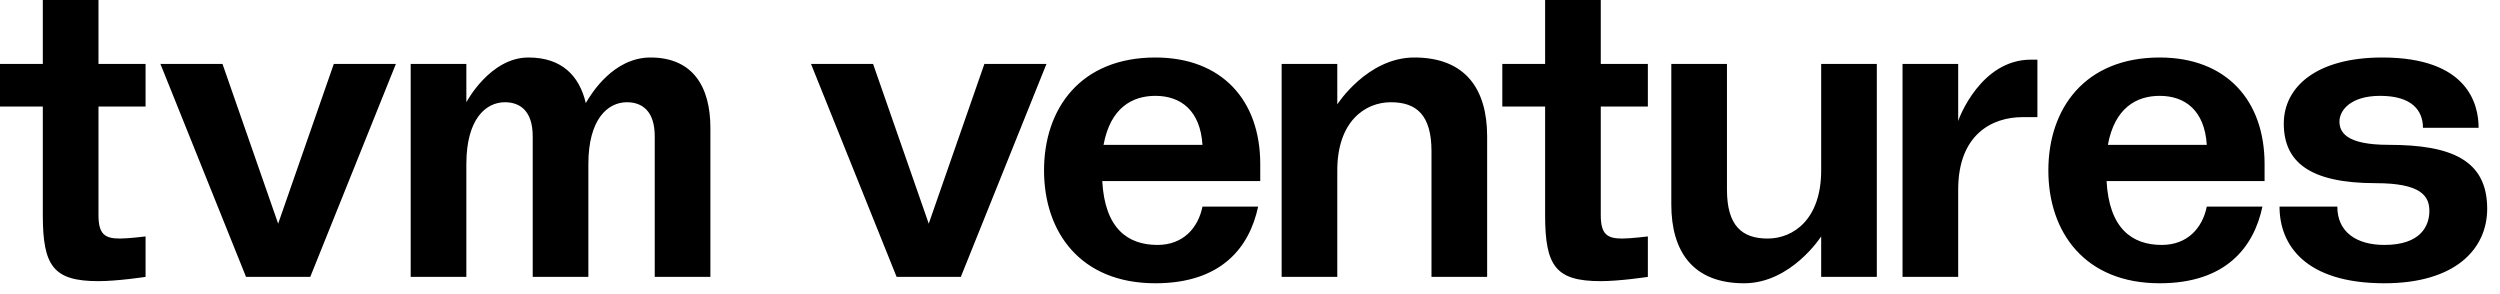 <?xml version="1.0" encoding="utf-8"?>
<svg xmlns="http://www.w3.org/2000/svg" fill="none" height="100%" overflow="visible" preserveAspectRatio="none" style="display: block;" viewBox="0 0 153 18" width="100%">
<path d="M0 6.518V3.911H2.62V0H6.027V3.911H8.909V6.518H6.027V13.165C6.027 14.338 6.42 14.599 7.337 14.599C7.861 14.599 8.909 14.469 8.909 14.469V16.945C8.909 16.945 7.206 17.206 6.027 17.206C3.275 17.206 2.62 16.294 2.62 13.165V6.518H0ZM17.023 13.687L20.429 3.911H24.229L18.988 16.945H15.057L9.817 3.911H13.616L17.023 13.687ZM28.541 16.945H25.134V3.911H28.541V6.257C28.541 6.257 29.982 3.519 32.34 3.519C34.384 3.519 35.458 4.64 35.851 6.309C36.192 5.709 37.554 3.519 39.808 3.519C42.428 3.519 43.476 5.344 43.476 7.821V16.945H40.07V8.342C40.07 6.778 39.284 6.257 38.367 6.257C37.188 6.257 36.008 7.3 36.008 10.037V16.945H32.602V8.342C32.602 6.778 31.816 6.257 30.899 6.257C29.72 6.257 28.541 7.3 28.541 10.037V16.945ZM56.839 13.687L60.245 3.911H64.044L58.803 16.945H54.873L49.633 3.911H53.432L56.839 13.687ZM77.127 11.08H67.458C67.616 13.973 69.004 14.99 70.839 14.99C72.411 14.99 73.328 13.947 73.591 12.644H76.997C76.472 15.12 74.769 17.336 70.708 17.336C66.123 17.336 63.895 14.208 63.895 10.428C63.895 6.648 66.123 3.519 70.708 3.519C74.769 3.519 77.127 6.126 77.127 10.037V11.08ZM70.708 5.866C69.293 5.866 67.957 6.596 67.537 8.864H73.591C73.459 6.778 72.28 5.866 70.708 5.866ZM81.842 16.945H78.436V3.911H81.842V6.387C81.842 6.387 83.676 3.519 86.558 3.519C89.703 3.519 91.013 5.475 91.013 8.342V16.945H87.607V9.255C87.607 7.039 86.69 6.257 85.117 6.257C83.545 6.257 81.842 7.43 81.842 10.428V16.945ZM91.941 6.518V3.911H94.561V0H97.967V3.911H100.849V6.518H97.967V13.165C97.967 14.338 98.36 14.599 99.277 14.599C99.802 14.599 100.849 14.469 100.849 14.469V16.945C100.849 16.945 99.146 17.206 97.967 17.206C95.215 17.206 94.561 16.294 94.561 13.165V6.518H91.941ZM111.456 3.911H114.862V16.945H111.456V14.469C111.456 14.469 109.621 17.336 106.739 17.336C103.595 17.336 102.284 15.381 102.284 12.514V3.911H105.69V11.601C105.69 13.817 106.608 14.599 108.18 14.599C109.752 14.599 111.456 13.426 111.456 10.428V3.911ZM119.841 16.945H116.435V3.911H119.841V7.404C119.894 7.221 121.23 3.65 124.296 3.65H124.689V7.169H123.771C121.938 7.169 119.841 8.212 119.841 11.601V16.945ZM138.592 11.08H128.922C129.08 13.973 130.469 14.99 132.303 14.99C133.876 14.99 134.792 13.947 135.055 12.644H138.461C137.936 15.12 136.234 17.336 132.172 17.336C127.587 17.336 125.359 14.208 125.359 10.428C125.359 6.648 127.587 3.519 132.172 3.519C136.234 3.519 138.592 6.126 138.592 10.037V11.08ZM132.172 5.866C130.757 5.866 129.421 6.596 129.002 8.864H135.055C134.923 6.778 133.744 5.866 132.172 5.866ZM139.507 12.644H143.044C143.044 14.208 144.223 14.99 145.927 14.99C148.154 14.99 148.678 13.817 148.678 12.905C148.678 11.992 148.154 11.21 145.402 11.21C141.341 11.21 139.768 9.907 139.768 7.56C139.768 5.344 141.734 3.519 145.795 3.519C151.036 3.519 151.691 6.387 151.691 7.821H148.285C148.285 6.778 147.629 5.866 145.664 5.866C143.83 5.866 143.175 6.778 143.175 7.43C143.175 8.082 143.568 8.864 146.188 8.864C149.988 8.864 152.216 9.776 152.216 12.774C152.216 15.251 150.25 17.336 145.927 17.336C141.079 17.336 139.507 14.99 139.507 12.644Z" fill="black" id="Vector"/>
</svg>